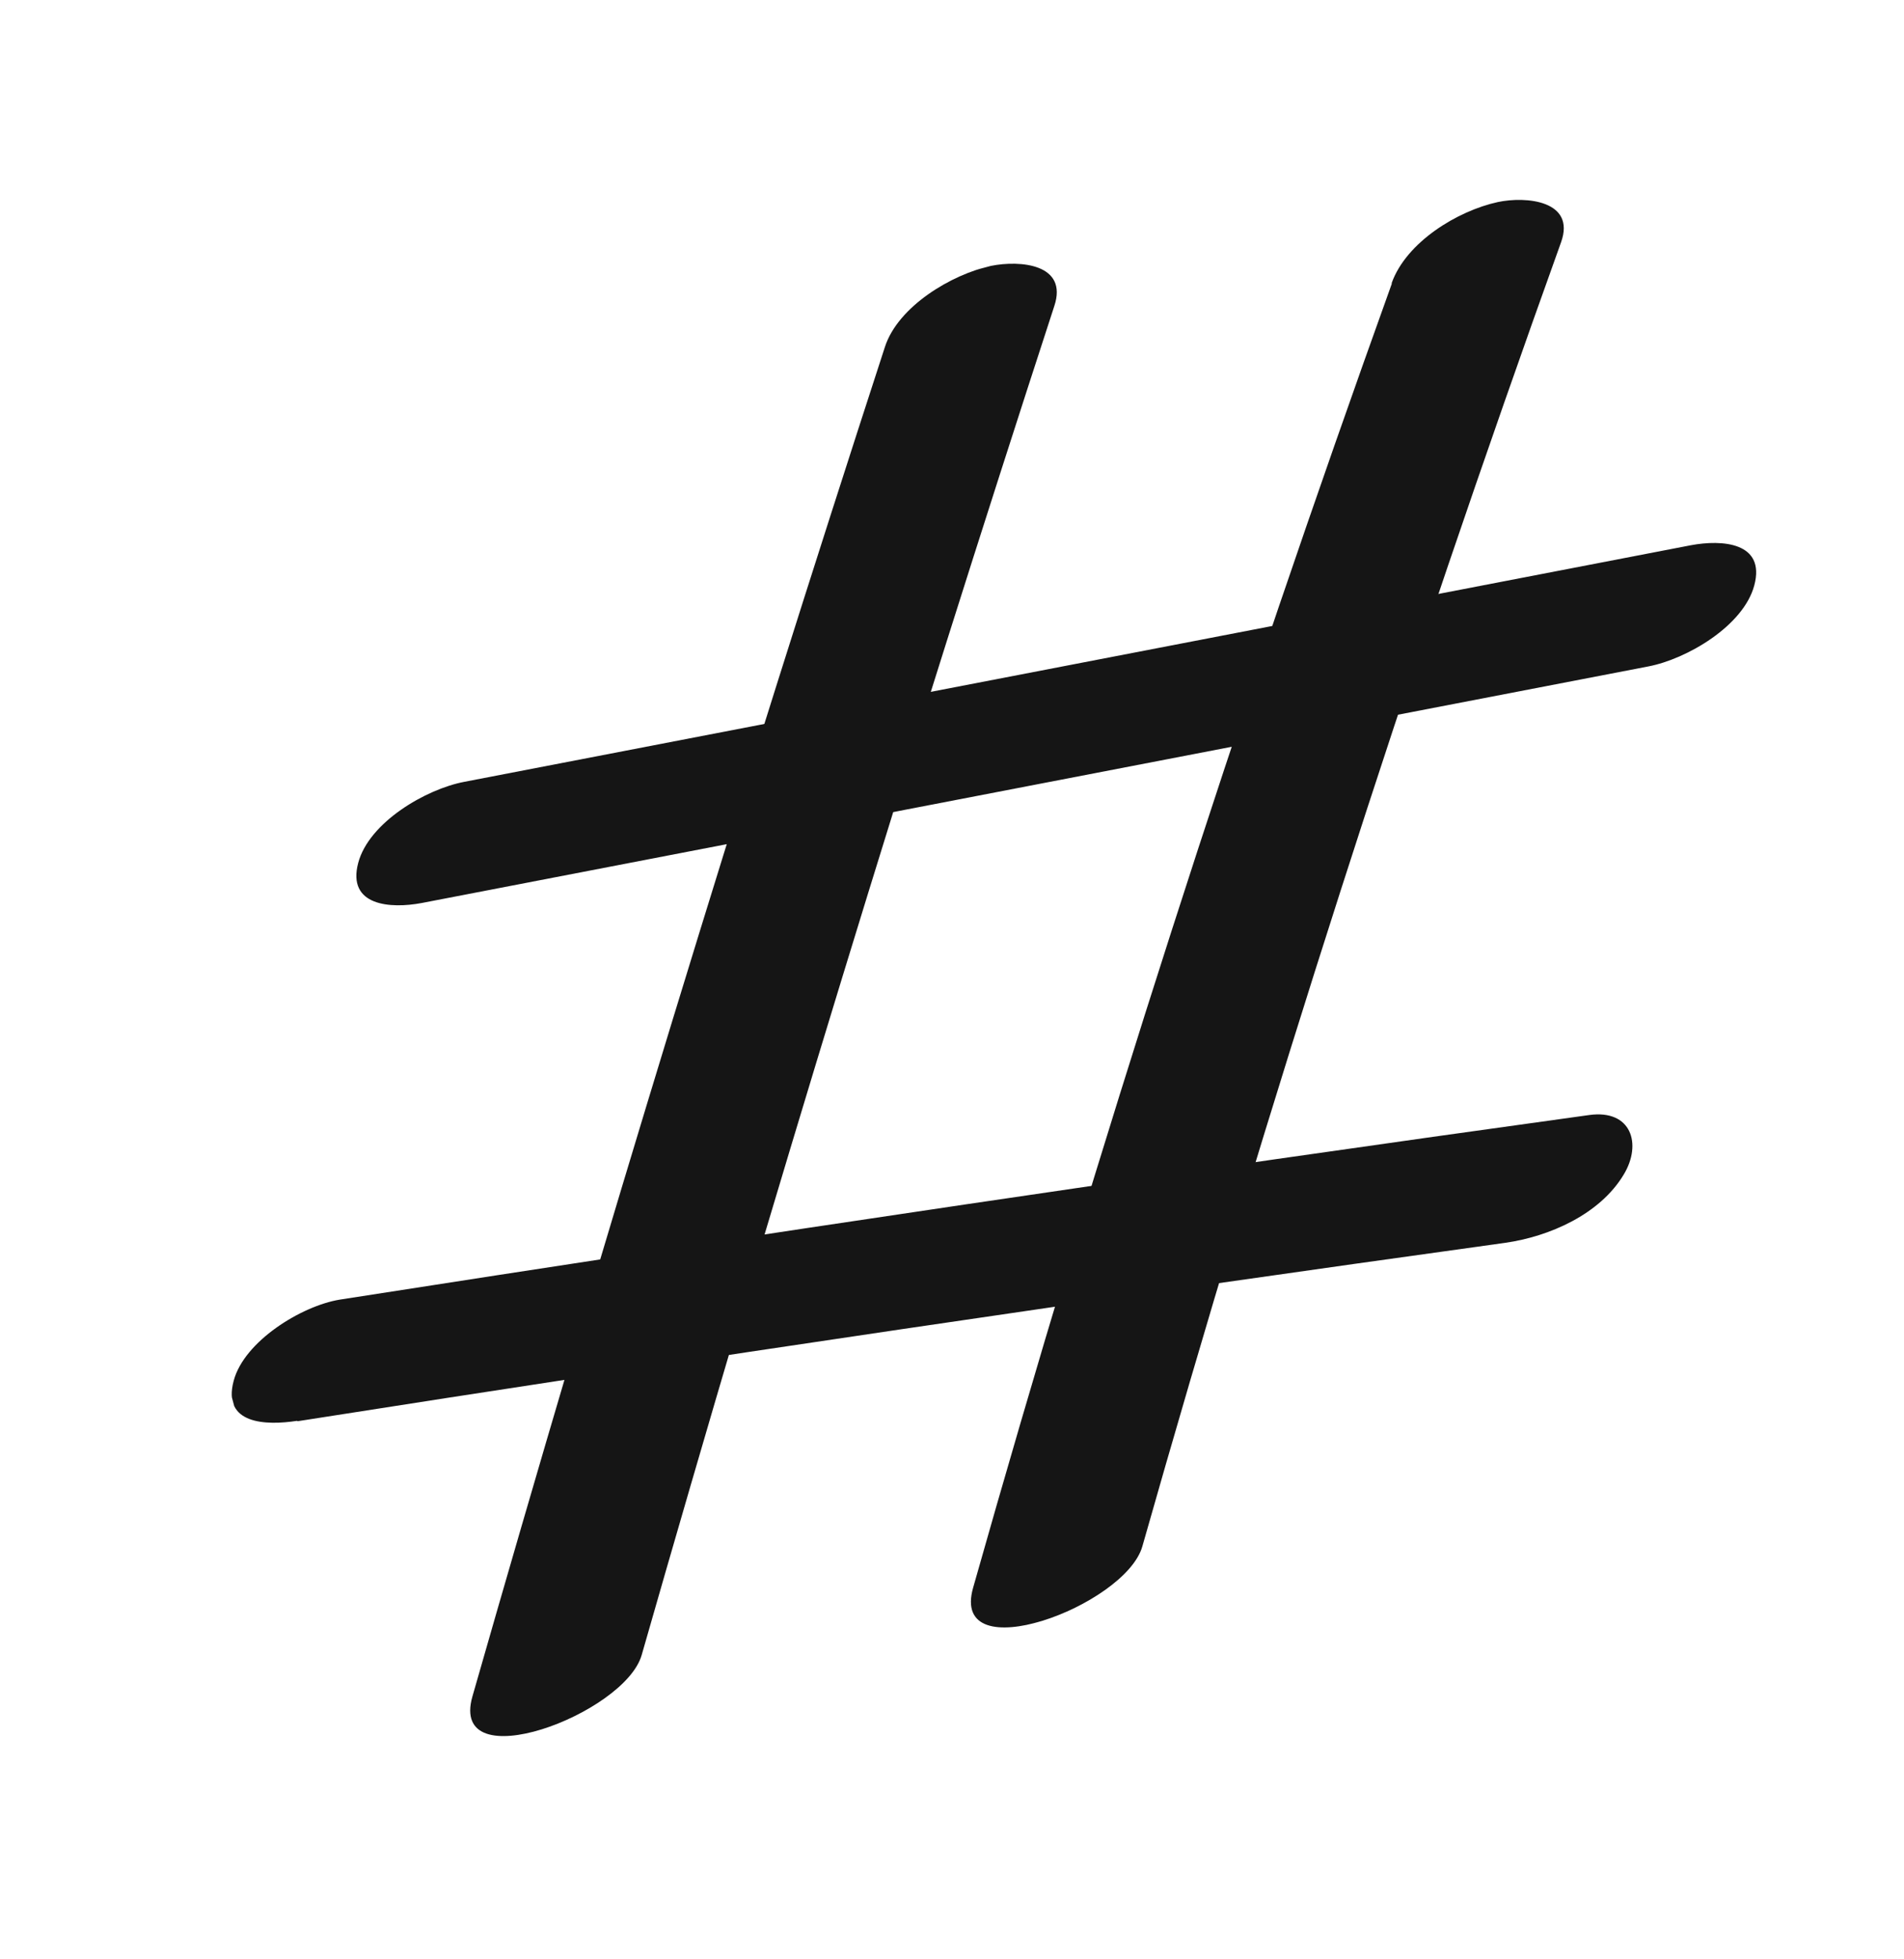 <?xml version="1.0" encoding="UTF-8"?> <svg xmlns="http://www.w3.org/2000/svg" width="35" height="36" viewBox="0 0 35 36" fill="none"><g clip-path="url(#clip0_571_10482)"><g clip-path="url(#clip1_571_10482)"><path d="M11.795 30.411C14.174 22.102 16.702 13.837 19.381 5.622C19.636 4.854 18.759 4.776 18.217 4.885C17.494 5.041 16.509 5.628 16.267 6.374C13.59 14.597 11.062 22.863 8.684 31.171C8.248 32.706 11.479 31.499 11.795 30.411V30.411Z" fill="#151515"></path><path d="M7.75 16.592L30.299 12.245C31.008 12.11 32.051 11.499 32.248 10.755C32.459 9.962 31.653 9.911 31.083 10.018L8.535 14.365C7.825 14.5 6.782 15.111 6.585 15.854C6.374 16.648 7.18 16.699 7.75 16.592V16.592Z" fill="#151515"></path><path d="M5.471 26.113C12.859 24.953 20.266 23.861 27.671 22.835C28.478 22.72 29.41 22.314 29.849 21.579C30.187 21.019 29.988 20.381 29.215 20.487C21.552 21.546 13.891 22.687 6.245 23.879C5.539 23.995 4.488 24.645 4.296 25.369C4.078 26.173 4.894 26.194 5.46 26.106L5.471 26.113Z" fill="#151515"></path><path d="M25.585 5.211C22.746 13.109 20.173 21.101 17.888 29.173C17.452 30.708 20.685 29.51 20.999 28.413C23.293 20.339 25.858 12.348 28.696 4.451C28.97 3.687 28.054 3.601 27.532 3.713C26.792 3.874 25.85 4.449 25.582 5.202L25.585 5.211Z" fill="#151515"></path></g></g><defs><clipPath id="clip0_571_10482"><rect width="35" height="36" fill="white"></rect></clipPath><clipPath id="clip1_571_10482"><rect width="31.018" height="24.293" fill="white" transform="translate(0 9.766) rotate(-15)"></rect></clipPath></defs></svg> 